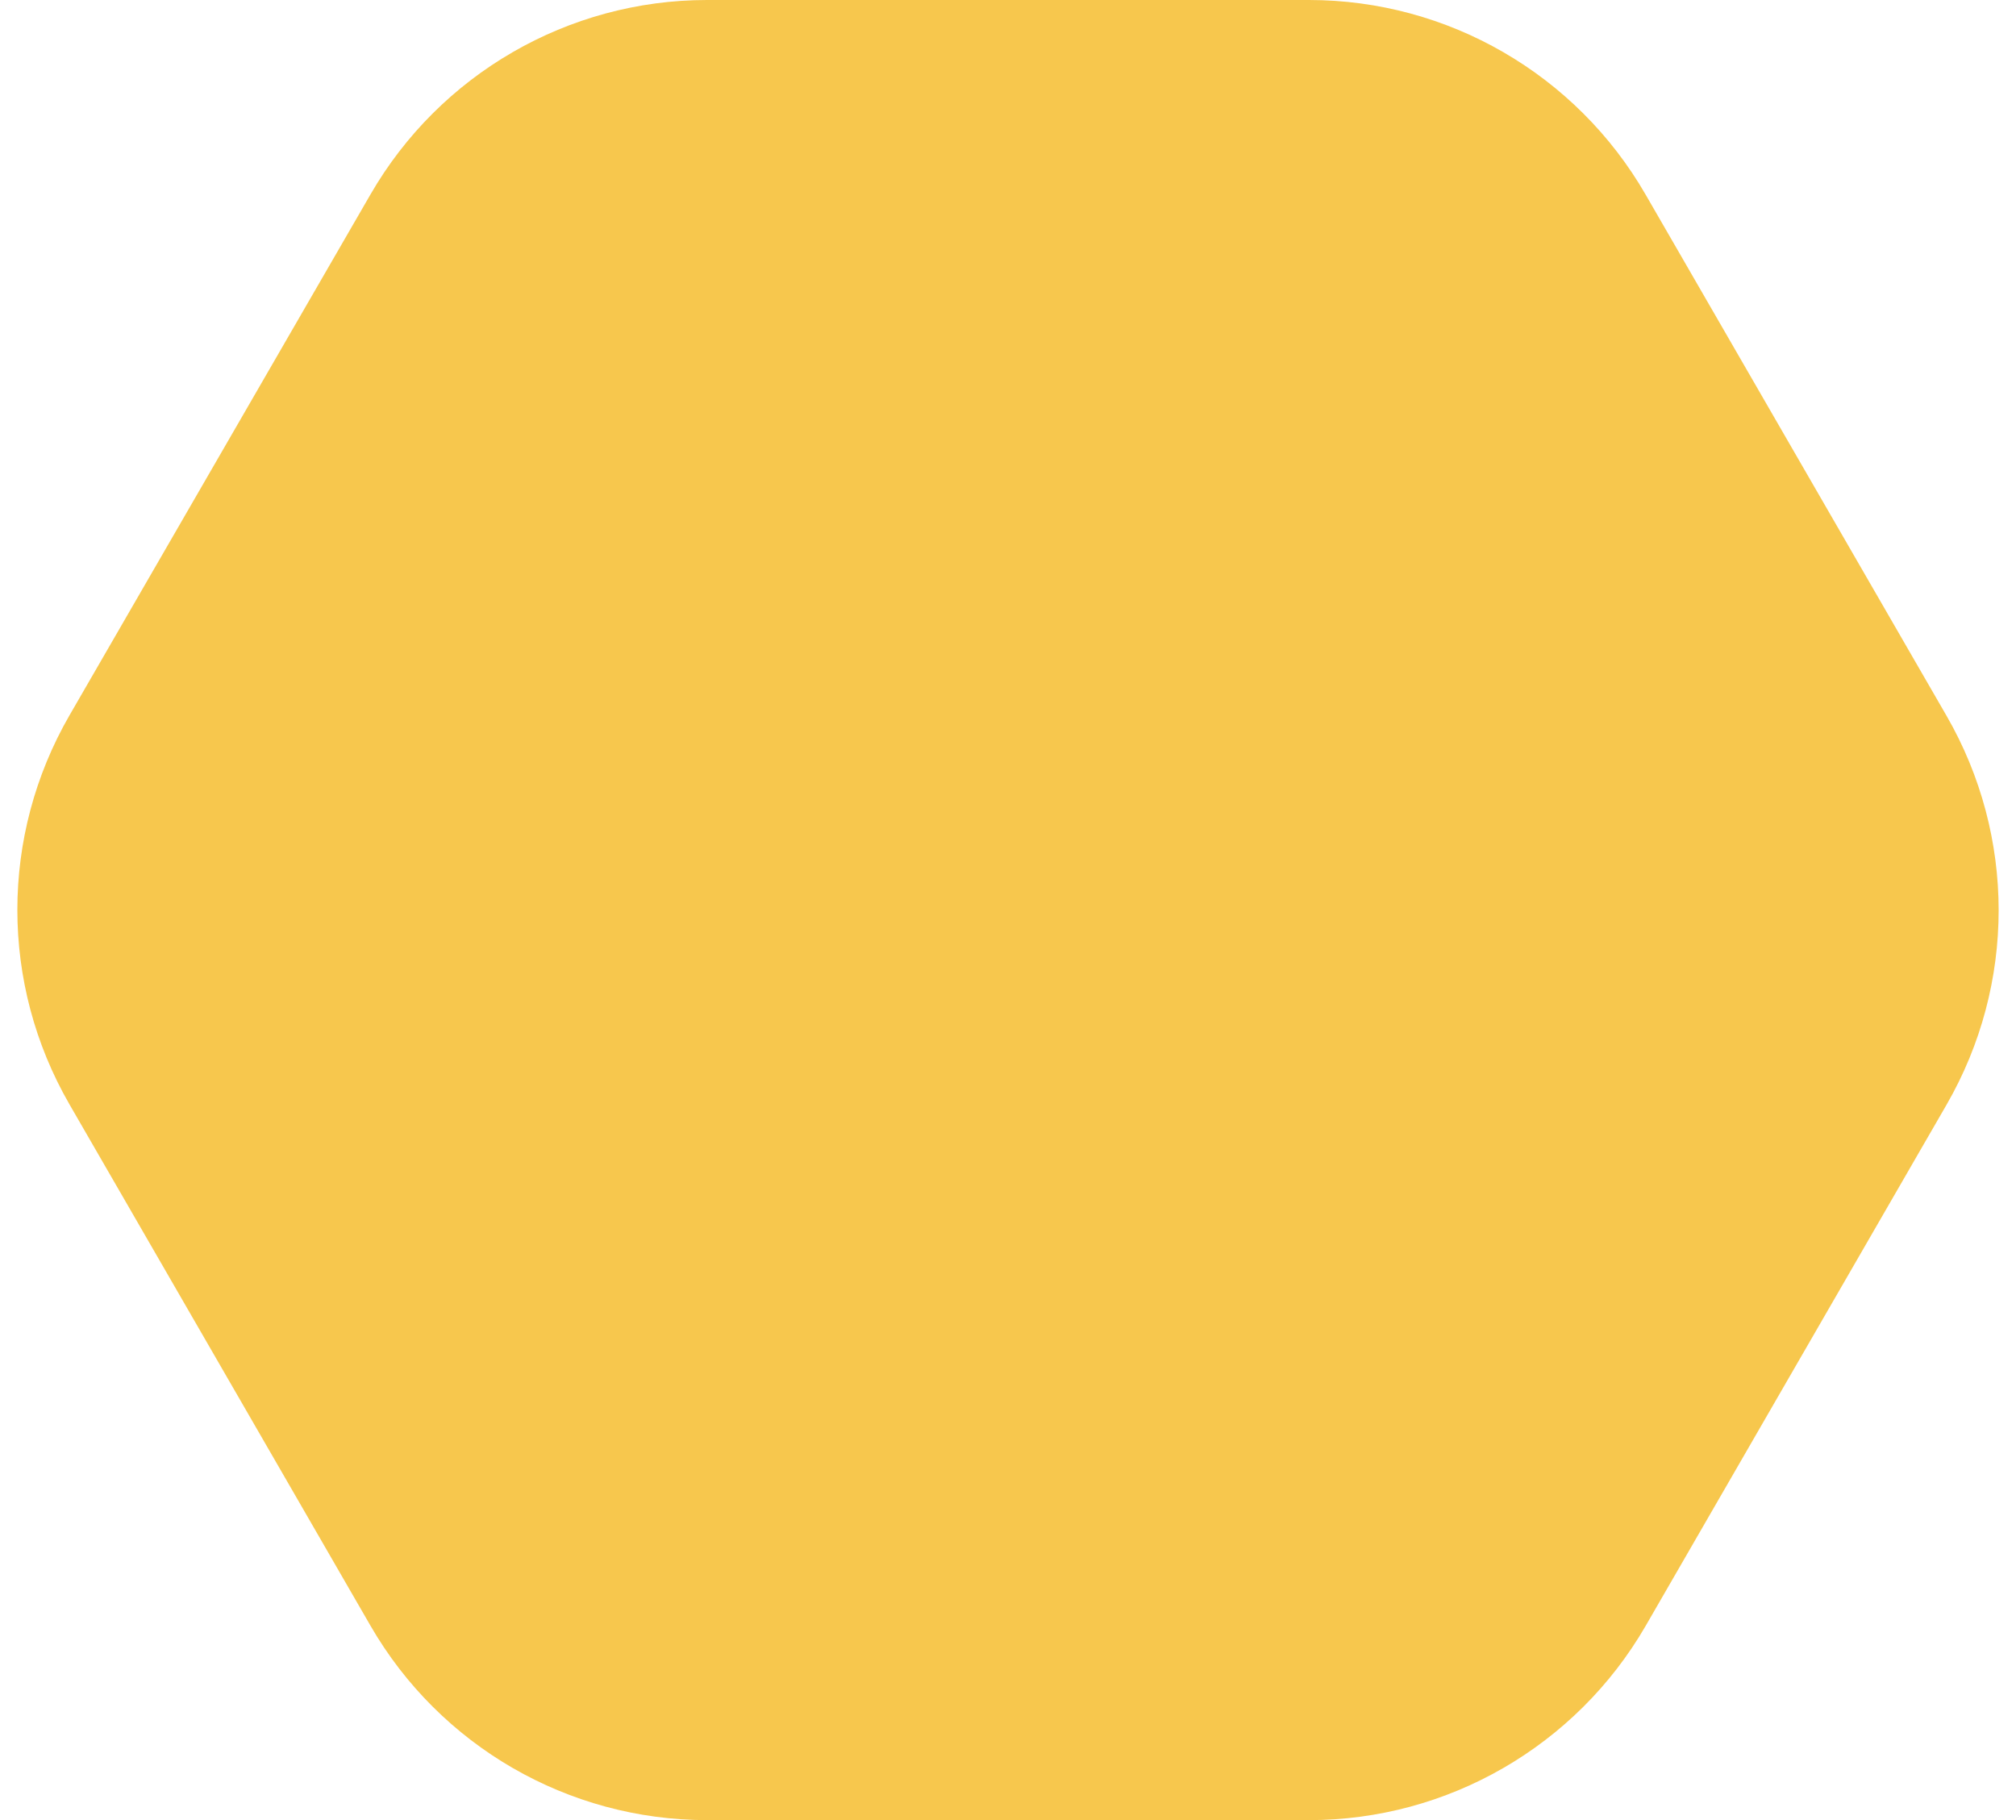 <?xml version="1.0" encoding="UTF-8"?><svg xmlns="http://www.w3.org/2000/svg" xmlns:xlink="http://www.w3.org/1999/xlink" height="453.6" preserveAspectRatio="xMidYMid meet" version="1.0" viewBox="-4.3 0.0 502.4 453.6" width="502.4" zoomAndPan="magnify"><g id="change1_1"><path d="M321.9,453.6l-150,0c-34.6,0-66.6-18.5-83.9-48.5L13,275.2c-17.3-30-17.3-66.9,0-96.9L88,48.5 C105.3,18.5,137.3,0,171.9,0l150,0c34.6,0,66.6,18.5,83.9,48.5l75,129.9c17.3,30,17.3,66.9,0,96.9l-75,129.9 C388.5,435.1,356.5,453.6,321.9,453.6z" fill="#F7C74D"/></g></svg>